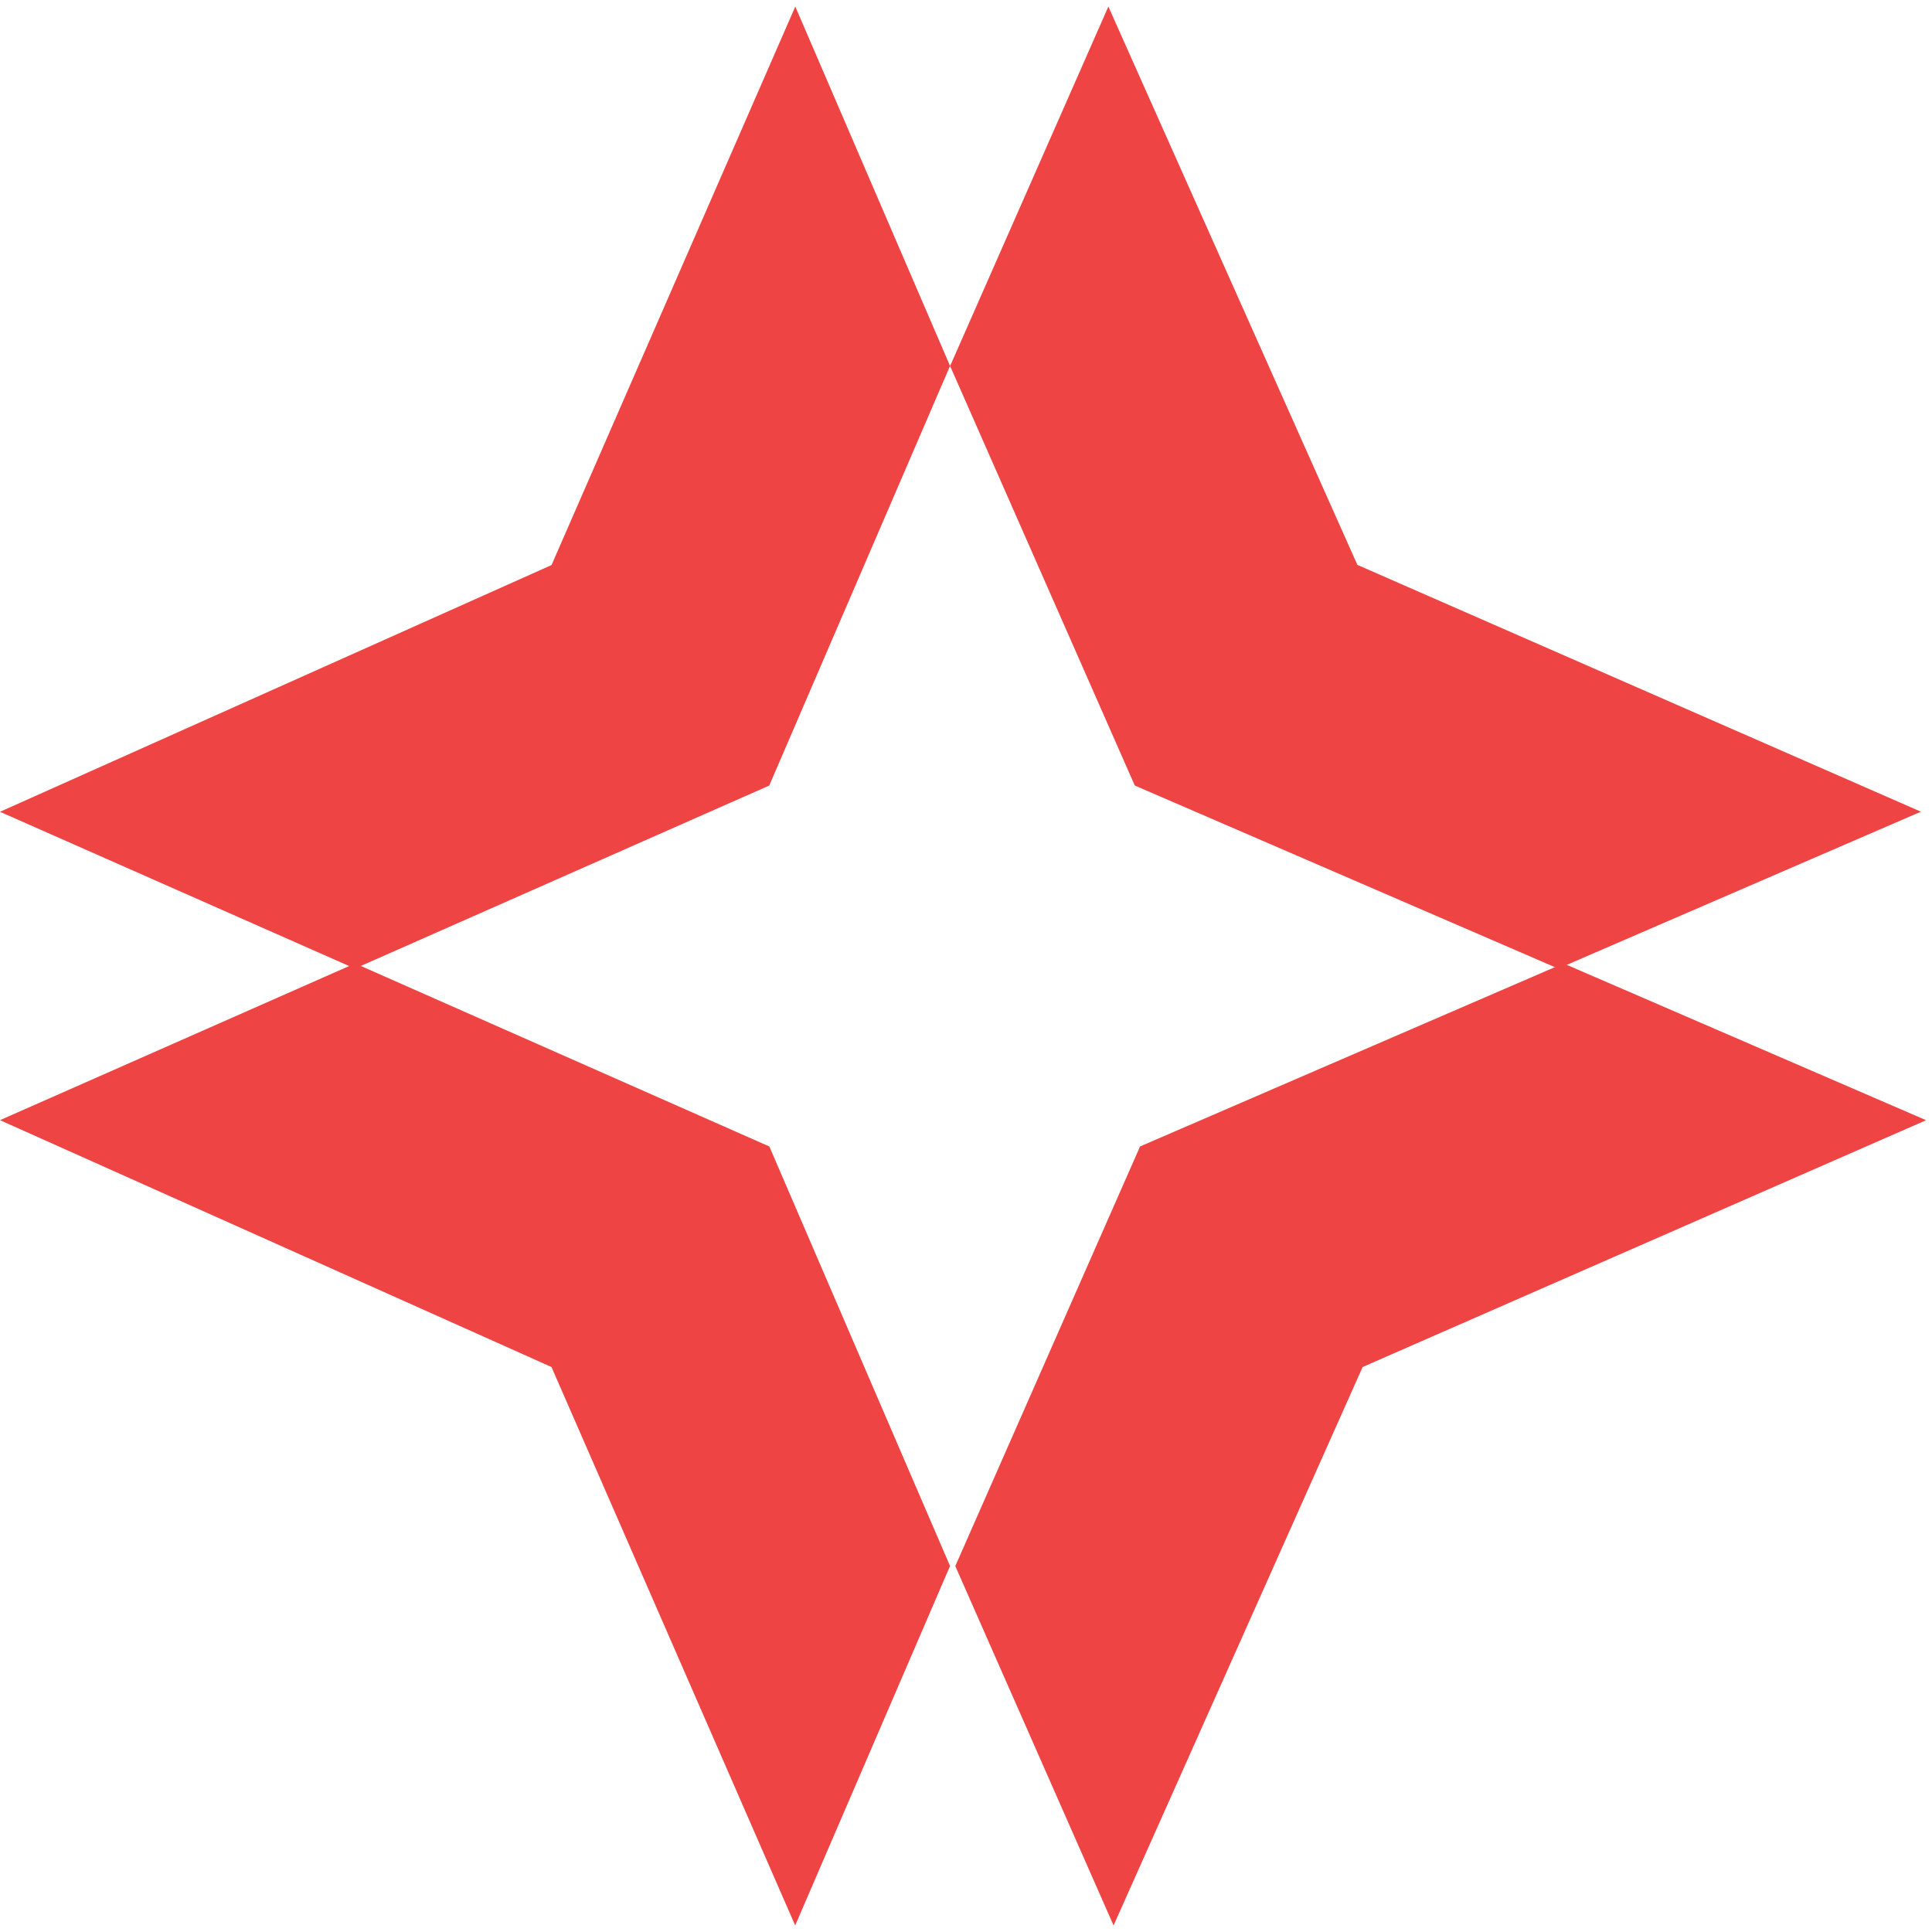 <svg width="32" height="32" viewBox="0 0 237 236" fill="none" xmlns="http://www.w3.org/2000/svg">
  <path d="M166.518 68.808L135.964 0.304L116.555 44.387H116.546L139.204 95.86L191.141 118.316L191.186 118.298L235.64 99.071L166.5 68.79L166.518 68.808Z" fill="#ef4444"/>
  <path d="M167.15 167.194L236.277 136.917L191.793 117.684L139.851 140.136L117.192 191.602H117.183L117.201 191.646L136.603 235.696L167.159 167.185L167.15 167.194Z" fill="#ef4444"/>
  <path d="M67.65 167.192L97.546 235.696L116.537 191.613H116.546L94.376 140.14L43.558 117.684L43.514 117.702L0 136.911L67.65 167.192Z" fill="#ef4444"/>
  <path d="M67.657 68.815L0 99.083L43.532 118.316L94.363 95.864L116.537 44.398H116.546L116.529 44.354L97.559 0.304L67.657 68.815Z" fill="#ef4444"/>
</svg>
